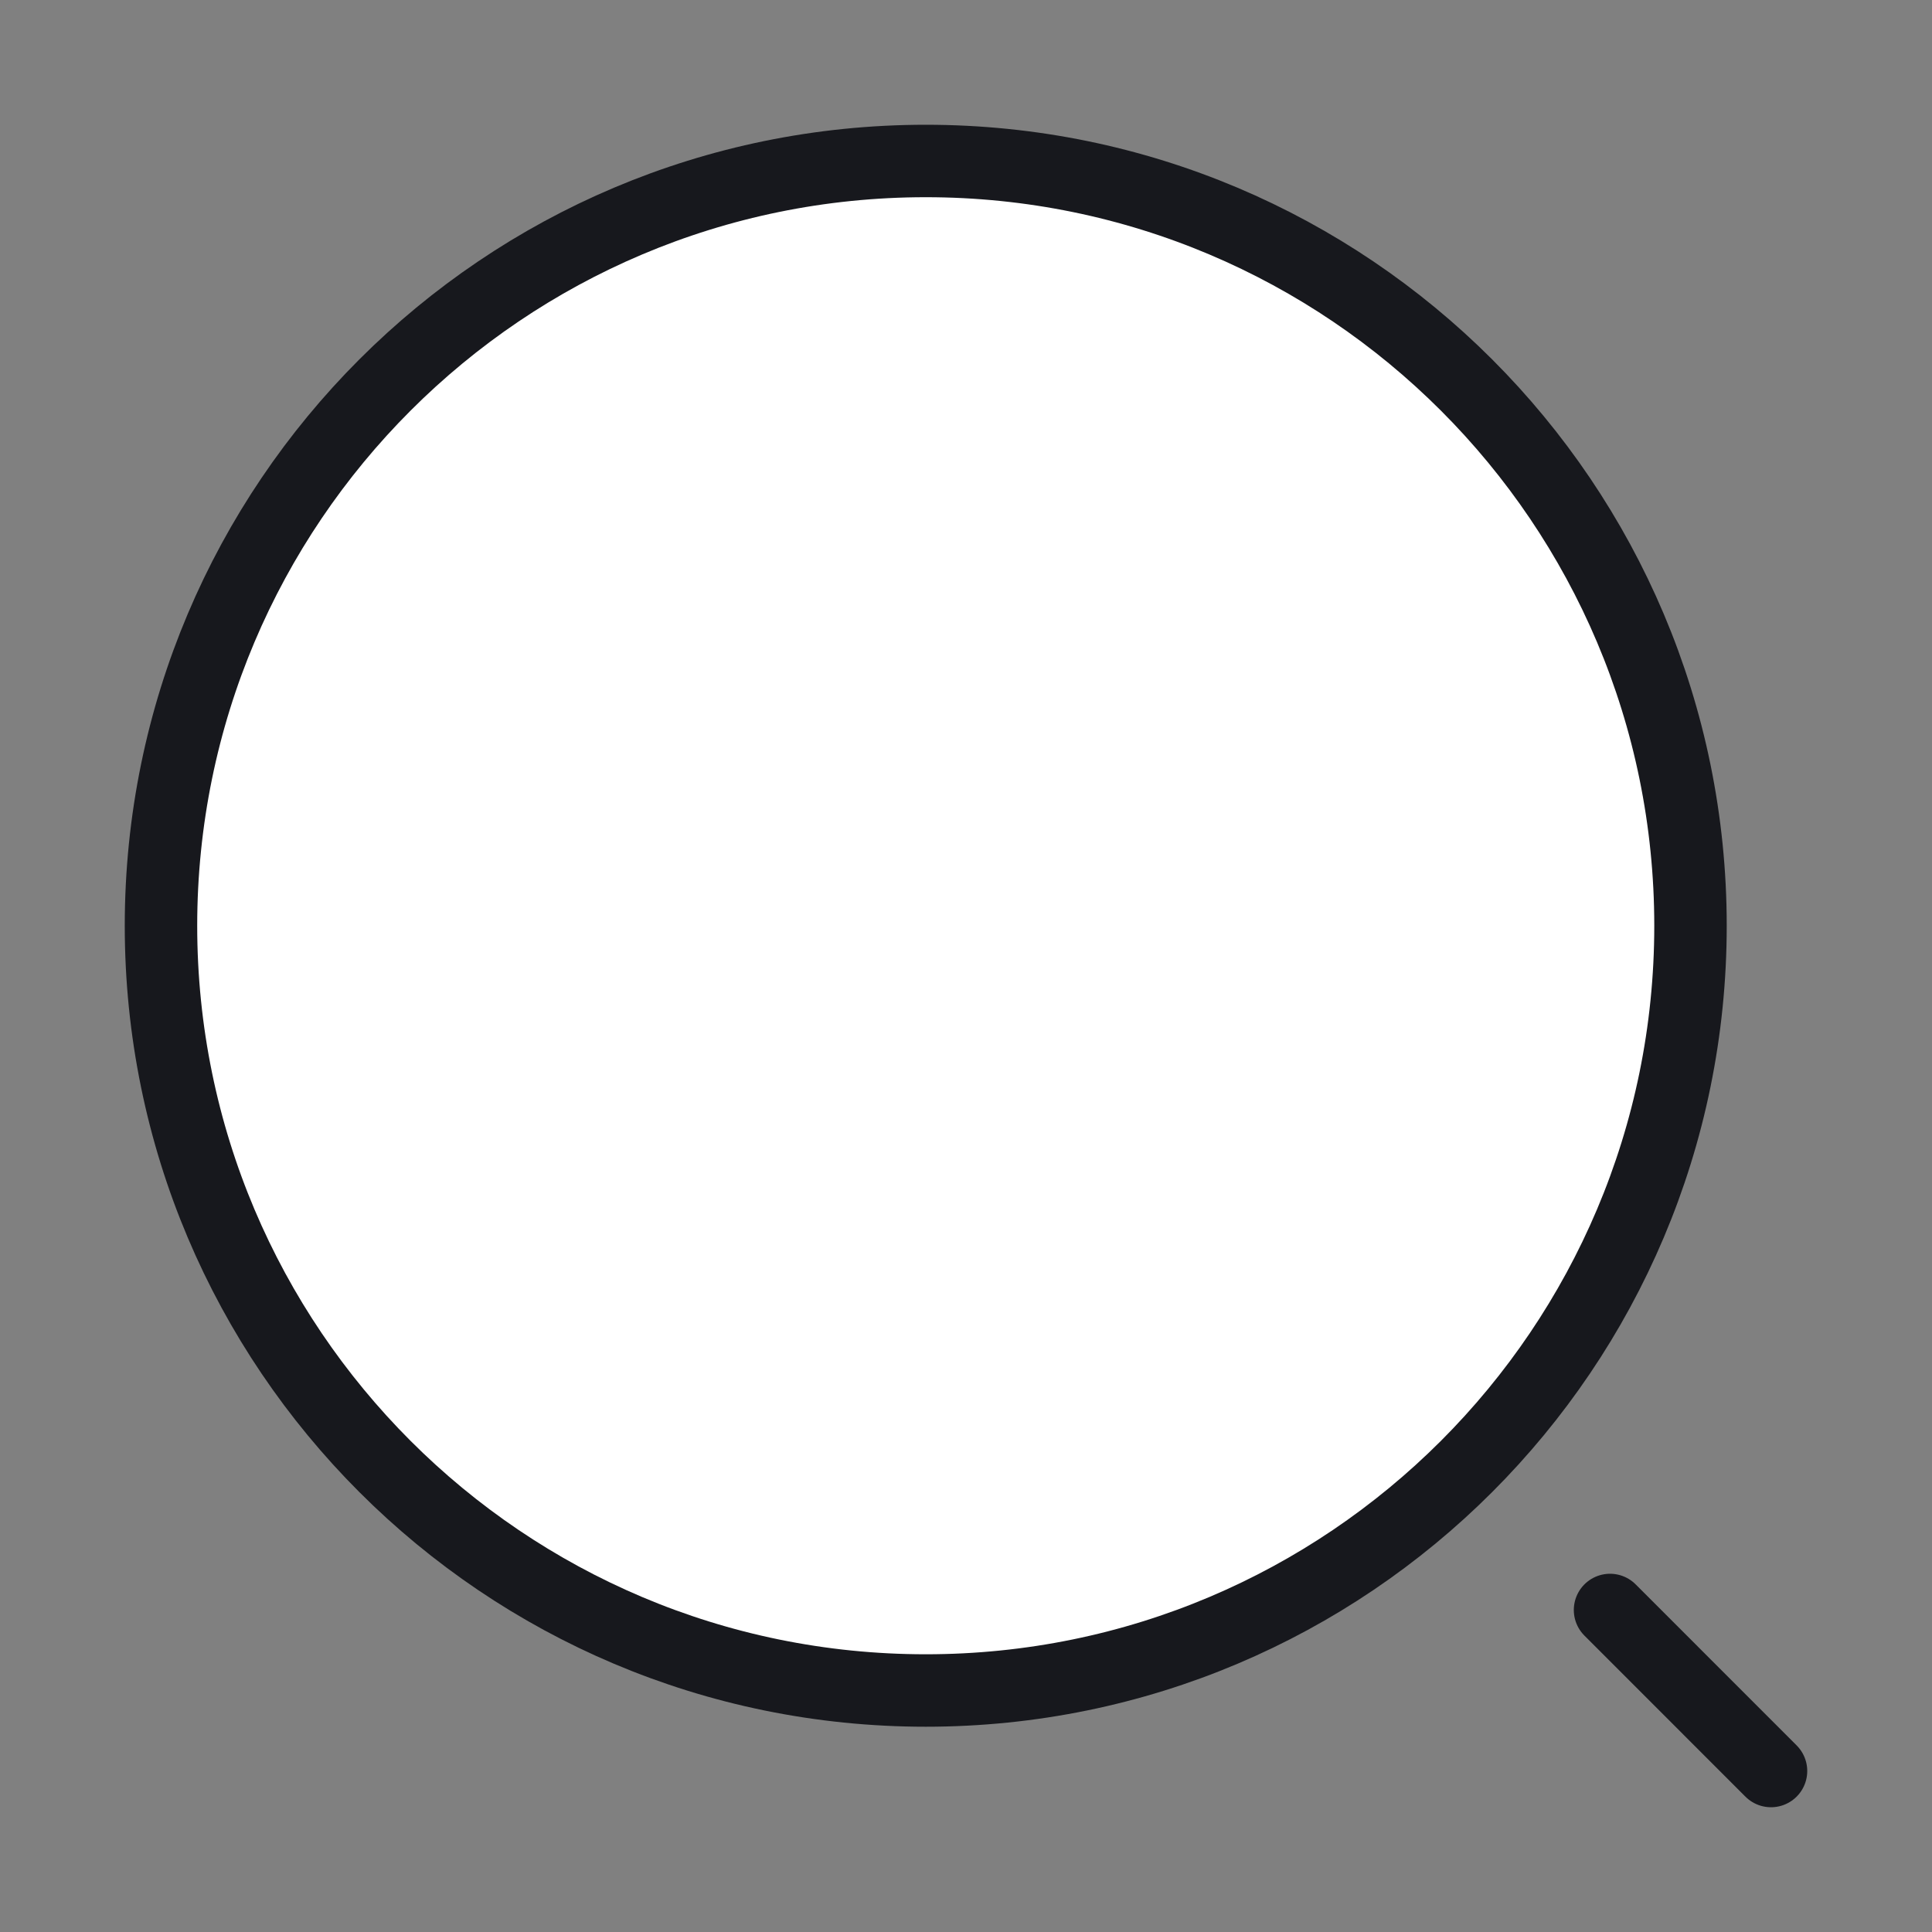 <svg width="40" height="40" viewBox="0 0 40 40" fill="none" xmlns="http://www.w3.org/2000/svg">
    <rect x="0" y="0" width="40" height="40" fill="#808080" stroke="none"/>
    <path d="M19.167 35C27.911 35 35 27.911 35 19.167C35 10.422 27.911 3.333 19.167 3.333C10.422 3.333 3.333 10.422 3.333 19.167C3.333 27.911 10.422 35 19.167 35Z" fill="white" stroke="#17181D" stroke-width="1.5" stroke-linecap="round" stroke-linejoin="round"/>
    <path d="M36.667 36.667L33.334 33.333" stroke="#17181D" stroke-width="1.5" stroke-linecap="round" stroke-linejoin="round"/>
    </svg>
    